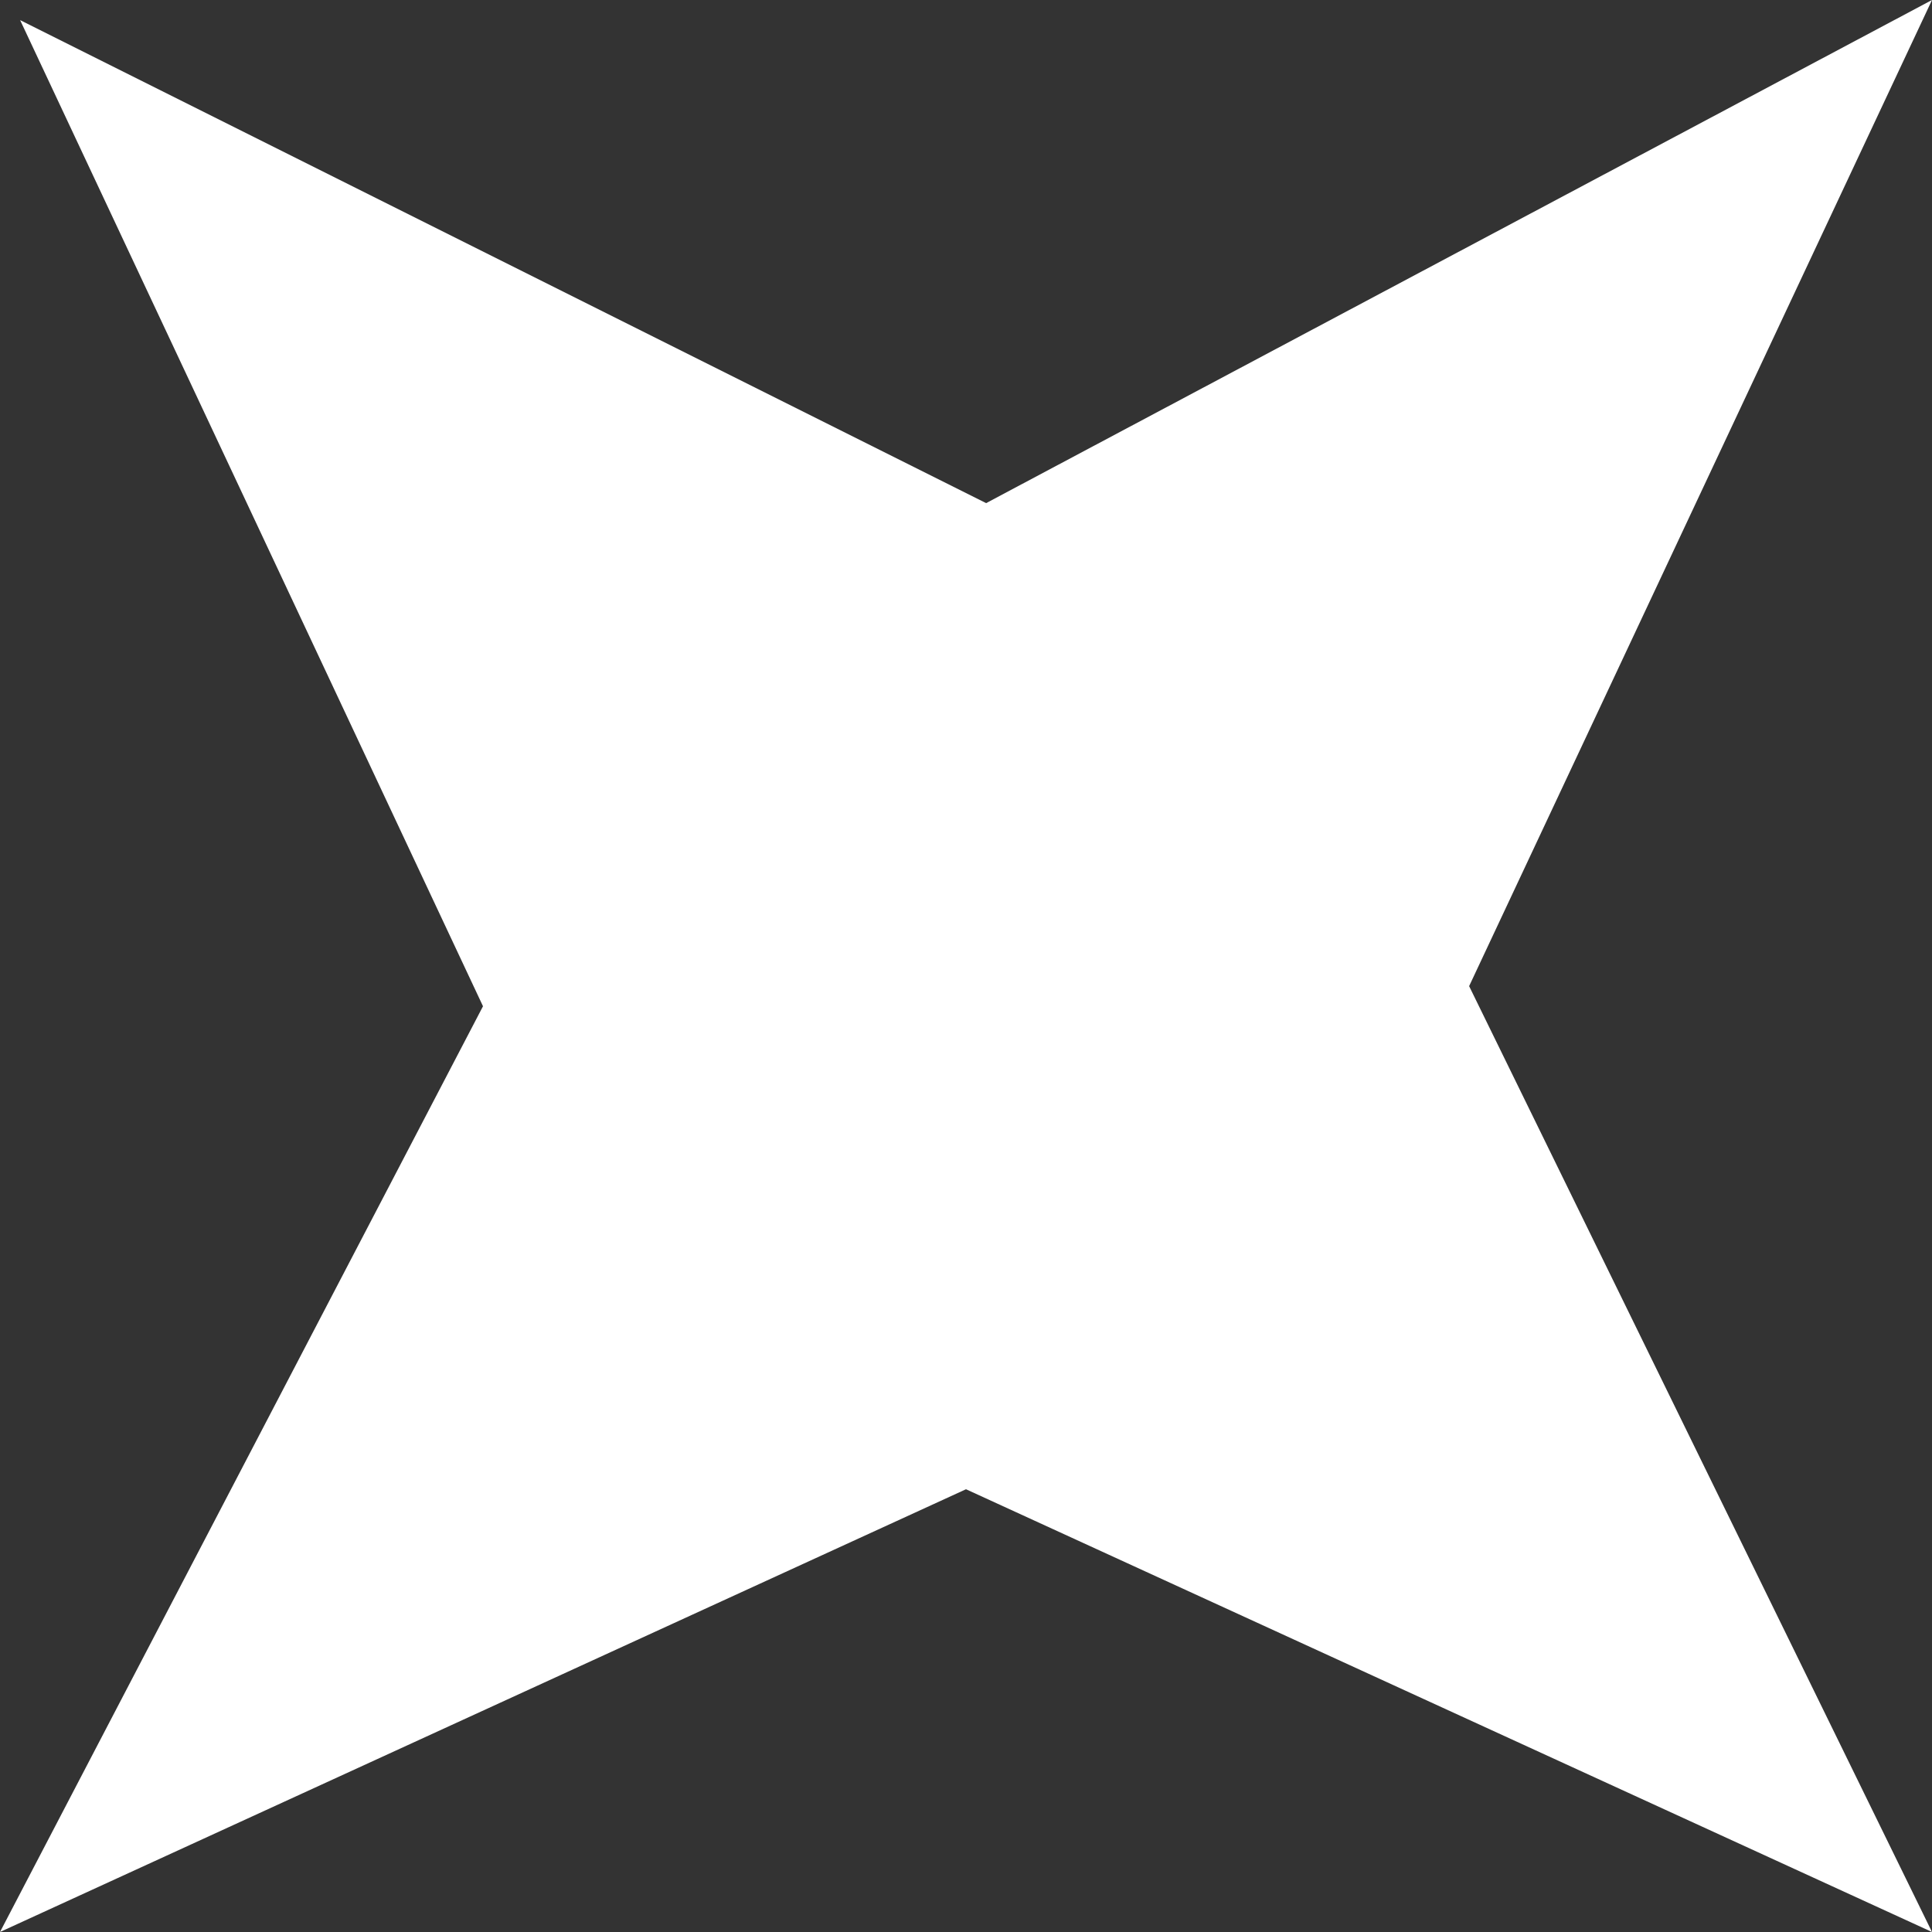 <?xml version="1.0" encoding="UTF-8" standalone="no"?>
<svg xmlns:xlink="http://www.w3.org/1999/xlink" height="4.8px" width="4.8px" xmlns="http://www.w3.org/2000/svg">
  <rect width="100%" height="100%" fill="#333333" stroke="none"/>
  <g transform="matrix(1.0, 0.0, 0.0, 1.0, -6.35, 13.1)">
    <path d="M10.0 -10.65 L11.15 -8.3 8.75 -9.4 6.35 -8.3 7.55 -10.6 6.4 -13.05 8.8 -11.85 11.15 -13.1 10.0 -10.65" fill="#ffffff" fill-rule="evenodd" stroke="none"/>
  </g>
</svg>
